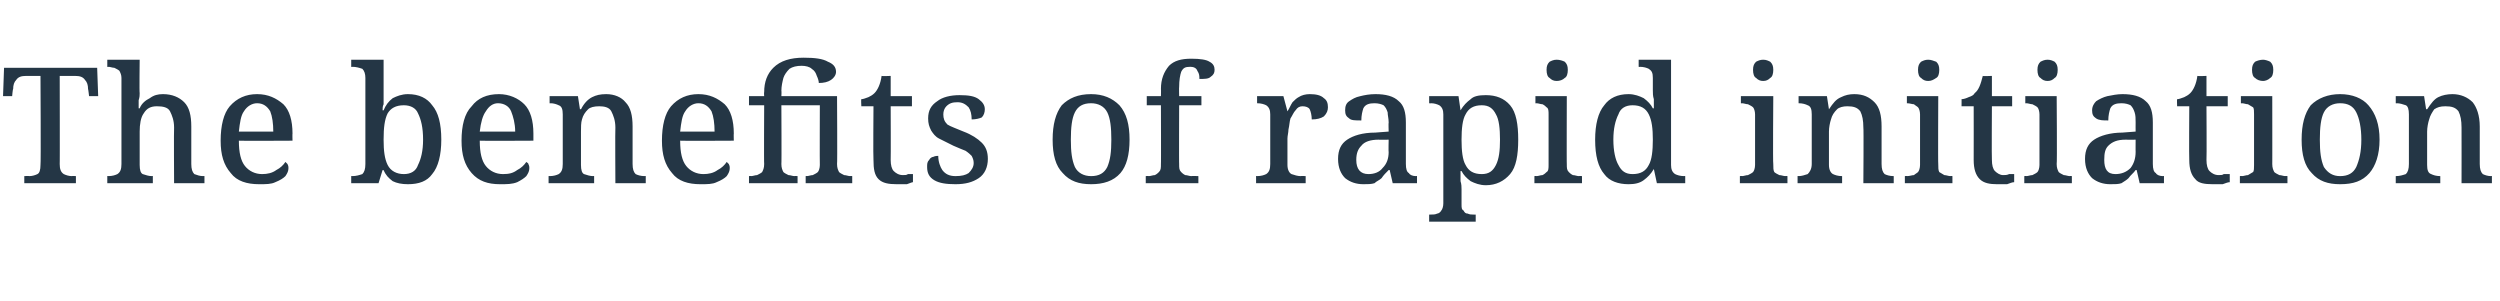 <?xml version="1.0" standalone="no"?><!DOCTYPE svg PUBLIC "-//W3C//DTD SVG 1.1//EN" "http://www.w3.org/Graphics/SVG/1.1/DTD/svg11.dtd"><svg xmlns="http://www.w3.org/2000/svg" version="1.1" width="247px" height="29.7px" viewBox="0 -1 247 29.7" style="top:-1px">  <desc>The benefits of rapid initiation</desc>  <defs/>  <g id="Polygon10602">    <path d="M 2.4 17.1 L 2.4 16.4 C 2.4 16.4 2.86 16.37 2.9 16.4 C 3.2 16.4 3.5 16.3 3.7 16.2 C 3.9 16.1 4 15.8 4 15.3 C 4.05 15.31 4 6.5 4 6.5 C 4 6.5 2.58 6.51 2.6 6.5 C 2.1 6.5 1.8 6.6 1.6 6.9 C 1.4 7.1 1.3 7.4 1.3 7.8 C 1.26 7.78 1.2 8.5 1.2 8.5 L 0.3 8.5 L 0.4 5.7 L 9.6 5.7 L 9.7 8.5 L 8.8 8.5 C 8.8 8.5 8.72 7.78 8.7 7.8 C 8.7 7.4 8.6 7.1 8.4 6.9 C 8.2 6.6 7.9 6.5 7.4 6.5 C 7.39 6.51 5.9 6.5 5.9 6.5 C 5.9 6.5 5.92 15.25 5.9 15.2 C 5.9 15.7 6 16 6.3 16.2 C 6.5 16.3 6.8 16.4 7.1 16.4 C 7.09 16.37 7.5 16.4 7.5 16.4 L 7.5 17.1 L 2.4 17.1 Z M 10.6 17.1 L 10.6 16.4 C 10.6 16.4 10.7 16.37 10.7 16.4 C 11.1 16.4 11.4 16.3 11.6 16.2 C 11.9 16 12 15.7 12 15.2 C 12 15.2 12 6.7 12 6.7 C 12 6.4 11.9 6.2 11.8 6 C 11.7 5.9 11.5 5.8 11.3 5.7 C 11.1 5.7 10.9 5.6 10.7 5.6 C 10.74 5.65 10.6 5.6 10.6 5.6 L 10.6 4.9 L 13.8 4.9 C 13.8 4.9 13.76 8.21 13.8 8.2 C 13.8 8.4 13.8 8.6 13.7 8.9 C 13.7 9.1 13.7 9.4 13.7 9.7 C 13.7 9.7 13.8 9.7 13.8 9.7 C 14 9.2 14.4 8.9 14.8 8.7 C 15.2 8.4 15.6 8.3 16.1 8.3 C 17 8.3 17.7 8.6 18.2 9.1 C 18.7 9.6 18.9 10.4 18.9 11.5 C 18.9 11.5 18.9 15.2 18.9 15.2 C 18.9 15.7 19 16 19.2 16.2 C 19.5 16.3 19.7 16.4 20.1 16.4 C 20.11 16.37 20.2 16.4 20.2 16.4 L 20.2 17.1 L 17.2 17.1 C 17.2 17.1 17.17 11.63 17.2 11.6 C 17.2 10.9 17 10.4 16.8 10 C 16.6 9.6 16.1 9.5 15.5 9.5 C 14.9 9.5 14.5 9.7 14.2 10.2 C 13.9 10.6 13.8 11.3 13.8 12 C 13.8 12 13.8 15.3 13.8 15.3 C 13.8 15.8 13.9 16.1 14.1 16.2 C 14.4 16.3 14.7 16.4 15 16.4 C 15.02 16.37 15.1 16.4 15.1 16.4 L 15.1 17.1 L 10.6 17.1 Z M 25.6 17.2 C 24.4 17.2 23.4 16.9 22.8 16.1 C 22.1 15.3 21.8 14.3 21.8 12.9 C 21.8 11.4 22.1 10.2 22.7 9.5 C 23.4 8.7 24.3 8.3 25.4 8.3 C 26.5 8.3 27.3 8.7 28 9.3 C 28.6 9.9 28.9 10.9 28.9 12.2 C 28.88 12.18 28.9 12.9 28.9 12.9 C 28.9 12.9 23.58 12.93 23.6 12.9 C 23.6 14.1 23.8 14.9 24.2 15.4 C 24.6 15.9 25.2 16.2 25.9 16.2 C 26.4 16.2 26.9 16.1 27.3 15.8 C 27.7 15.6 28 15.3 28.2 15 C 28.3 15.1 28.3 15.1 28.4 15.2 C 28.5 15.4 28.5 15.5 28.5 15.6 C 28.5 15.9 28.4 16.1 28.2 16.4 C 28 16.6 27.7 16.8 27.2 17 C 26.8 17.2 26.3 17.2 25.6 17.2 Z M 23.6 12 C 23.6 12 27 12 27 12 C 27 11.2 26.9 10.5 26.7 10 C 26.4 9.5 26 9.2 25.4 9.2 C 24.9 9.2 24.4 9.5 24.1 10 C 23.8 10.4 23.7 11.1 23.6 12 Z M 40.3 17.2 C 39.7 17.2 39.2 17.1 38.8 16.9 C 38.4 16.6 38.1 16.3 37.9 15.8 C 37.87 15.84 37.8 15.8 37.8 15.8 L 37.4 17.1 L 34.7 17.1 L 34.7 16.4 C 34.7 16.4 34.85 16.37 34.8 16.4 C 35.2 16.4 35.5 16.3 35.8 16.2 C 36 16 36.1 15.7 36.1 15.2 C 36.1 15.2 36.1 6.7 36.1 6.7 C 36.1 6.3 36 6 35.8 5.8 C 35.5 5.7 35.2 5.6 34.8 5.6 C 34.85 5.65 34.7 5.6 34.7 5.6 L 34.7 4.9 L 37.9 4.9 C 37.9 4.9 37.9 7.81 37.9 7.8 C 37.9 8 37.9 8.2 37.9 8.5 C 37.9 8.8 37.9 9 37.9 9.3 C 37.8 9.5 37.8 9.7 37.8 9.9 C 37.8 9.9 37.9 9.9 37.9 9.9 C 38.1 9.4 38.4 9 38.8 8.7 C 39.2 8.5 39.7 8.3 40.3 8.3 C 41.4 8.3 42.2 8.7 42.7 9.4 C 43.3 10.1 43.6 11.2 43.6 12.8 C 43.6 14.3 43.3 15.5 42.7 16.2 C 42.2 16.9 41.4 17.2 40.3 17.2 Z M 39.9 16.2 C 40.6 16.2 41.1 15.9 41.3 15.3 C 41.6 14.7 41.8 13.9 41.8 12.8 C 41.8 11.6 41.6 10.8 41.3 10.2 C 41.1 9.7 40.6 9.4 39.9 9.4 C 39.1 9.4 38.6 9.7 38.3 10.2 C 38 10.8 37.9 11.6 37.9 12.8 C 37.9 13.9 38 14.7 38.3 15.3 C 38.6 15.9 39.2 16.2 39.9 16.2 Z M 49.4 17.2 C 48.2 17.2 47.3 16.9 46.6 16.1 C 45.9 15.3 45.6 14.3 45.6 12.9 C 45.6 11.4 45.9 10.2 46.6 9.5 C 47.2 8.7 48.1 8.3 49.3 8.3 C 50.3 8.3 51.2 8.7 51.8 9.3 C 52.4 9.9 52.7 10.9 52.7 12.2 C 52.7 12.18 52.7 12.9 52.7 12.9 C 52.7 12.9 47.41 12.93 47.4 12.9 C 47.4 14.1 47.6 14.9 48 15.4 C 48.4 15.9 49 16.2 49.7 16.2 C 50.3 16.2 50.7 16.1 51.1 15.8 C 51.5 15.6 51.8 15.3 52 15 C 52.1 15.1 52.2 15.1 52.2 15.2 C 52.3 15.4 52.3 15.5 52.3 15.6 C 52.3 15.9 52.2 16.1 52 16.4 C 51.8 16.6 51.5 16.8 51.1 17 C 50.6 17.2 50.1 17.2 49.4 17.2 Z M 47.4 12 C 47.4 12 50.9 12 50.9 12 C 50.9 11.2 50.7 10.5 50.5 10 C 50.3 9.5 49.8 9.2 49.2 9.2 C 48.7 9.2 48.3 9.5 48 10 C 47.7 10.4 47.5 11.1 47.4 12 Z M 54.2 17.1 L 54.2 16.4 C 54.2 16.4 54.3 16.37 54.3 16.4 C 54.7 16.4 55 16.3 55.2 16.2 C 55.5 16 55.6 15.7 55.6 15.2 C 55.6 15.2 55.6 10.3 55.6 10.3 C 55.6 9.8 55.5 9.5 55.2 9.4 C 55 9.3 54.7 9.2 54.4 9.2 C 54.35 9.23 54.3 9.2 54.3 9.2 L 54.3 8.5 L 57.1 8.5 L 57.3 9.8 C 57.3 9.8 57.38 9.76 57.4 9.8 C 57.7 9.2 58.1 8.8 58.5 8.6 C 58.9 8.4 59.3 8.3 59.9 8.3 C 60.7 8.3 61.4 8.6 61.8 9.1 C 62.3 9.6 62.5 10.4 62.5 11.5 C 62.5 11.5 62.5 15.2 62.5 15.2 C 62.5 15.7 62.6 16 62.8 16.2 C 63 16.3 63.3 16.4 63.7 16.4 C 63.7 16.37 63.8 16.4 63.8 16.4 L 63.8 17.1 L 60.8 17.1 C 60.8 17.1 60.77 11.63 60.8 11.6 C 60.8 10.9 60.6 10.4 60.4 10 C 60.2 9.6 59.7 9.5 59.2 9.5 C 58.7 9.5 58.3 9.6 58.1 9.8 C 57.8 10.1 57.6 10.4 57.5 10.8 C 57.4 11.1 57.4 11.6 57.4 12 C 57.4 12 57.4 15.3 57.4 15.3 C 57.4 15.8 57.5 16.1 57.7 16.2 C 58 16.3 58.3 16.4 58.6 16.4 C 58.61 16.37 58.7 16.4 58.7 16.4 L 58.7 17.1 L 54.2 17.1 Z M 69.2 17.2 C 68 17.2 67 16.9 66.4 16.1 C 65.7 15.3 65.4 14.3 65.4 12.9 C 65.4 11.4 65.7 10.2 66.3 9.5 C 67 8.7 67.9 8.3 69 8.3 C 70.1 8.3 70.9 8.7 71.6 9.3 C 72.2 9.9 72.5 10.9 72.5 12.2 C 72.48 12.18 72.5 12.9 72.5 12.9 C 72.5 12.9 67.18 12.93 67.2 12.9 C 67.2 14.1 67.4 14.9 67.8 15.4 C 68.2 15.9 68.8 16.2 69.5 16.2 C 70 16.2 70.5 16.1 70.9 15.8 C 71.3 15.6 71.6 15.3 71.8 15 C 71.9 15.1 71.9 15.1 72 15.2 C 72.1 15.4 72.1 15.5 72.1 15.6 C 72.1 15.9 72 16.1 71.8 16.4 C 71.6 16.6 71.3 16.8 70.8 17 C 70.4 17.2 69.9 17.2 69.2 17.2 Z M 67.2 12 C 67.2 12 70.6 12 70.6 12 C 70.6 11.2 70.5 10.5 70.3 10 C 70 9.5 69.6 9.2 69 9.2 C 68.5 9.2 68 9.5 67.7 10 C 67.4 10.4 67.3 11.1 67.2 12 Z M 74 17.1 L 74 16.4 C 74 16.4 74.21 16.37 74.2 16.4 C 74.4 16.4 74.6 16.3 74.8 16.3 C 75 16.2 75.2 16.1 75.3 16 C 75.4 15.8 75.5 15.6 75.5 15.2 C 75.47 15.25 75.5 9.4 75.5 9.4 L 74 9.4 L 74 8.5 L 75.5 8.5 C 75.5 8.5 75.47 8.14 75.5 8.1 C 75.5 7.1 75.8 6.3 76.4 5.7 C 77.1 5 78.1 4.7 79.4 4.7 C 80.5 4.7 81.3 4.8 81.8 5.1 C 82.3 5.3 82.6 5.6 82.6 6.1 C 82.6 6.4 82.4 6.7 82.1 6.9 C 81.8 7.1 81.4 7.2 80.9 7.2 C 80.9 7 80.8 6.7 80.7 6.5 C 80.6 6.2 80.5 6 80.2 5.8 C 80 5.6 79.6 5.5 79.2 5.5 C 78.7 5.5 78.3 5.6 78 5.8 C 77.7 6.1 77.5 6.4 77.4 6.7 C 77.3 7.1 77.2 7.5 77.2 8 C 77.23 7.97 77.2 8.5 77.2 8.5 L 82.7 8.5 C 82.7 8.5 82.74 15.25 82.7 15.2 C 82.7 15.6 82.8 15.8 82.9 16 C 83 16.1 83.2 16.2 83.4 16.3 C 83.6 16.3 83.8 16.4 84 16.4 C 84 16.37 84.2 16.4 84.2 16.4 L 84.2 17.1 L 79.6 17.1 L 79.6 16.4 C 79.6 16.4 79.71 16.37 79.7 16.4 C 79.9 16.4 80.1 16.3 80.3 16.3 C 80.5 16.2 80.7 16.1 80.8 16 C 80.9 15.9 81 15.6 81 15.3 C 80.98 15.31 81 9.4 81 9.4 L 77.2 9.4 C 77.2 9.4 77.23 15.25 77.2 15.2 C 77.2 15.6 77.3 15.8 77.4 16 C 77.5 16.1 77.7 16.2 77.9 16.3 C 78.1 16.3 78.3 16.4 78.5 16.4 C 78.5 16.37 78.8 16.4 78.8 16.4 L 78.8 17.1 L 74 17.1 Z M 88.6 17.2 C 87.8 17.2 87.2 17.1 86.8 16.7 C 86.4 16.3 86.3 15.7 86.3 14.8 C 86.26 14.75 86.3 9.5 86.3 9.5 L 85.1 9.5 C 85.1 9.5 85.06 8.78 85.1 8.8 C 85.3 8.8 85.5 8.7 85.8 8.6 C 86 8.5 86.2 8.4 86.4 8.2 C 86.7 7.9 87 7.3 87.1 6.5 C 87.12 6.54 88 6.5 88 6.5 L 88 8.5 L 90.1 8.5 L 90.1 9.5 L 88 9.5 C 88 9.5 88.02 14.75 88 14.8 C 88 15.3 88.1 15.7 88.3 15.9 C 88.5 16.1 88.8 16.3 89.2 16.3 C 89.4 16.3 89.6 16.3 89.7 16.2 C 89.9 16.2 90.1 16.2 90.2 16.2 C 90.2 16.2 90.2 17 90.2 17 C 90.1 17 89.9 17.1 89.6 17.2 C 89.2 17.2 88.9 17.2 88.6 17.2 Z M 94.4 17.2 C 93.5 17.2 92.8 17.1 92.3 16.8 C 91.8 16.5 91.6 16.1 91.6 15.5 C 91.6 15.2 91.6 15 91.8 14.8 C 91.9 14.6 92.1 14.5 92.2 14.5 C 92.4 14.4 92.6 14.4 92.7 14.4 C 92.7 15 92.9 15.5 93.1 15.8 C 93.4 16.2 93.8 16.4 94.4 16.4 C 95 16.4 95.4 16.3 95.7 16.1 C 96 15.8 96.2 15.5 96.2 15.1 C 96.2 14.8 96.1 14.6 96 14.4 C 95.9 14.3 95.7 14.1 95.4 13.9 C 95.1 13.8 94.7 13.6 94.2 13.4 C 93.6 13.1 93.2 12.9 92.8 12.7 C 92.4 12.5 92.2 12.2 92 11.9 C 91.8 11.5 91.7 11.2 91.7 10.7 C 91.7 9.9 92 9.4 92.6 9 C 93.1 8.6 93.9 8.4 94.8 8.4 C 95.7 8.4 96.3 8.5 96.7 8.8 C 97.1 9.1 97.3 9.4 97.3 9.8 C 97.3 10.1 97.2 10.4 97 10.6 C 96.8 10.7 96.4 10.8 96 10.8 C 96 10.3 95.9 9.9 95.7 9.6 C 95.4 9.3 95.1 9.1 94.6 9.1 C 94.1 9.1 93.8 9.2 93.5 9.5 C 93.3 9.7 93.2 10 93.2 10.3 C 93.2 10.7 93.3 11 93.6 11.3 C 93.9 11.5 94.5 11.7 95.2 12 C 96 12.3 96.6 12.7 97 13.1 C 97.4 13.5 97.6 14 97.6 14.7 C 97.6 15.5 97.3 16.2 96.7 16.6 C 96.1 17 95.4 17.2 94.4 17.2 Z M 107.8 17.2 C 106.6 17.2 105.7 16.9 105 16.1 C 104.3 15.4 104 14.3 104 12.8 C 104 11.3 104.3 10.2 104.9 9.4 C 105.6 8.7 106.5 8.3 107.8 8.3 C 109 8.3 109.9 8.7 110.6 9.4 C 111.3 10.2 111.6 11.3 111.6 12.8 C 111.6 14.3 111.3 15.4 110.7 16.1 C 110 16.9 109 17.2 107.8 17.2 Z M 107.8 16.4 C 108.6 16.4 109.1 16.1 109.4 15.5 C 109.7 14.8 109.8 14 109.8 12.8 C 109.8 11.6 109.7 10.7 109.4 10.1 C 109.1 9.5 108.5 9.2 107.8 9.2 C 107 9.2 106.5 9.5 106.2 10.1 C 105.9 10.7 105.8 11.6 105.8 12.8 C 105.8 14 105.9 14.8 106.2 15.5 C 106.5 16.1 107.1 16.4 107.8 16.4 Z M 113.2 17.1 L 113.2 16.4 C 113.2 16.4 113.45 16.37 113.5 16.4 C 113.7 16.4 113.9 16.3 114.1 16.3 C 114.3 16.2 114.4 16.1 114.5 16 C 114.7 15.8 114.7 15.6 114.7 15.2 C 114.72 15.25 114.7 9.4 114.7 9.4 L 113.3 9.4 L 113.3 8.5 L 114.7 8.5 C 114.7 8.5 114.72 7.78 114.7 7.8 C 114.7 6.8 115 6.1 115.5 5.5 C 116 5 116.7 4.8 117.7 4.8 C 118.6 4.8 119.2 4.9 119.5 5.1 C 119.9 5.3 120 5.6 120 5.9 C 120 6.2 119.9 6.4 119.6 6.6 C 119.4 6.8 119 6.8 118.5 6.8 C 118.5 6.5 118.5 6.3 118.3 6 C 118.2 5.7 117.9 5.6 117.6 5.6 C 117.1 5.6 116.9 5.7 116.7 6.1 C 116.6 6.4 116.5 6.9 116.5 7.6 C 116.48 7.58 116.5 8.5 116.5 8.5 L 118.7 8.5 L 118.7 9.4 L 116.5 9.4 C 116.5 9.4 116.48 15.25 116.5 15.2 C 116.5 15.6 116.5 15.8 116.7 16 C 116.8 16.1 116.9 16.2 117.1 16.3 C 117.3 16.3 117.5 16.4 117.7 16.4 C 117.74 16.37 118.4 16.4 118.4 16.4 L 118.4 17.1 L 113.2 17.1 Z M 124.1 17.1 L 124.1 16.4 C 124.1 16.4 124.19 16.37 124.2 16.4 C 124.6 16.4 124.9 16.3 125.1 16.2 C 125.4 16 125.5 15.7 125.5 15.2 C 125.5 15.2 125.5 10.3 125.5 10.3 C 125.5 9.9 125.4 9.6 125.1 9.4 C 124.9 9.3 124.6 9.2 124.2 9.2 C 124.22 9.23 124.2 9.2 124.2 9.2 L 124.2 8.5 L 126.8 8.5 L 127.2 10 C 127.2 10 127.23 10 127.2 10 C 127.4 9.7 127.5 9.4 127.7 9.1 C 127.9 8.9 128.1 8.7 128.3 8.6 C 128.6 8.4 129 8.3 129.4 8.3 C 130 8.3 130.5 8.4 130.8 8.7 C 131.1 8.9 131.2 9.2 131.2 9.6 C 131.2 9.9 131.1 10.2 130.8 10.5 C 130.5 10.7 130.1 10.8 129.6 10.8 C 129.6 10.4 129.5 10 129.4 9.8 C 129.3 9.6 129 9.5 128.7 9.5 C 128.4 9.5 128.2 9.6 128 9.9 C 127.8 10.1 127.7 10.4 127.5 10.7 C 127.4 11 127.4 11.4 127.3 11.8 C 127.3 12.1 127.2 12.4 127.2 12.7 C 127.2 12.7 127.2 15.3 127.2 15.3 C 127.2 15.8 127.4 16.1 127.6 16.2 C 127.9 16.3 128.2 16.4 128.5 16.4 C 128.51 16.37 129 16.4 129 16.4 L 129 17.1 L 124.1 17.1 Z M 134.7 17.2 C 134 17.2 133.4 17 132.9 16.6 C 132.5 16.2 132.2 15.6 132.2 14.7 C 132.2 13.8 132.5 13.2 133.1 12.8 C 133.7 12.4 134.6 12.1 135.9 12.1 C 135.85 12.1 137.2 12 137.2 12 C 137.2 12 137.17 11.12 137.2 11.1 C 137.2 10.7 137.1 10.4 137.1 10.1 C 137 9.8 136.9 9.6 136.7 9.4 C 136.5 9.3 136.2 9.2 135.8 9.2 C 135.3 9.2 134.9 9.3 134.7 9.7 C 134.6 10 134.5 10.4 134.5 10.9 C 133.9 10.9 133.5 10.9 133.3 10.7 C 133 10.5 132.9 10.3 132.9 9.9 C 132.9 9.5 133 9.2 133.3 9 C 133.6 8.8 133.9 8.6 134.4 8.5 C 134.8 8.4 135.3 8.3 135.9 8.3 C 136.9 8.3 137.7 8.5 138.2 9 C 138.7 9.4 138.9 10.1 138.9 11.1 C 138.9 11.1 138.9 15.2 138.9 15.2 C 138.9 15.7 139 16 139.2 16.1 C 139.3 16.3 139.6 16.4 139.9 16.4 C 139.92 16.37 140 16.4 140 16.4 L 140 17.1 L 137.6 17.1 L 137.3 15.8 C 137.3 15.8 137.17 15.79 137.2 15.8 C 136.9 16.1 136.7 16.3 136.5 16.6 C 136.3 16.8 136 16.9 135.8 17.1 C 135.5 17.2 135.1 17.2 134.7 17.2 Z M 134 14.8 C 134 15.7 134.4 16.2 135.2 16.2 C 135.8 16.2 136.3 16 136.6 15.6 C 137 15.2 137.2 14.7 137.2 14 C 137.17 14.03 137.2 12.8 137.2 12.8 C 137.2 12.8 136.22 12.82 136.2 12.8 C 135.4 12.8 134.8 13 134.5 13.4 C 134.2 13.7 134 14.1 134 14.8 C 134 14.8 134 14.8 134 14.8 Z M 141.2 20.9 L 141.2 20.2 C 141.2 20.2 141.34 20.21 141.3 20.2 C 141.6 20.2 141.8 20.2 142 20.1 C 142.1 20.1 142.3 20 142.4 19.8 C 142.5 19.7 142.6 19.4 142.6 19.1 C 142.6 19.1 142.6 10.3 142.6 10.3 C 142.6 9.9 142.5 9.6 142.2 9.4 C 142 9.3 141.7 9.2 141.4 9.2 C 141.36 9.23 141.2 9.2 141.2 9.2 L 141.2 8.5 L 144.1 8.5 L 144.3 9.9 C 144.3 9.9 144.32 9.9 144.3 9.9 C 144.6 9.4 144.9 9.1 145.3 8.8 C 145.6 8.5 146.1 8.4 146.8 8.4 C 147.8 8.4 148.6 8.7 149.2 9.4 C 149.8 10.1 150 11.3 150 12.8 C 150 14.3 149.8 15.5 149.2 16.2 C 148.6 16.9 147.8 17.3 146.8 17.3 C 146.2 17.3 145.7 17.1 145.3 16.9 C 144.9 16.6 144.6 16.3 144.4 15.9 C 144.4 15.9 144.3 15.9 144.3 15.9 C 144.3 16.2 144.3 16.5 144.3 16.9 C 144.4 17.2 144.4 17.5 144.4 17.7 C 144.4 17.7 144.4 19.2 144.4 19.2 C 144.4 19.5 144.4 19.7 144.6 19.8 C 144.7 20 144.8 20.1 145 20.1 C 145.2 20.2 145.4 20.2 145.6 20.2 C 145.63 20.21 145.8 20.2 145.8 20.2 L 145.8 20.9 L 141.2 20.9 Z M 146.4 16.2 C 147.1 16.2 147.5 15.9 147.8 15.3 C 148.1 14.7 148.2 13.9 148.2 12.8 C 148.2 11.7 148.1 10.8 147.8 10.3 C 147.5 9.7 147.1 9.4 146.4 9.4 C 145.6 9.4 145.1 9.7 144.8 10.3 C 144.5 10.8 144.4 11.7 144.4 12.8 C 144.4 13.9 144.5 14.8 144.8 15.3 C 145.1 15.9 145.6 16.2 146.4 16.2 Z M 153.8 7 C 153.5 7 153.3 6.9 153.1 6.7 C 152.9 6.6 152.8 6.3 152.8 5.9 C 152.8 5.5 152.9 5.3 153.1 5.1 C 153.3 5 153.5 4.9 153.8 4.9 C 154.1 4.9 154.4 5 154.6 5.1 C 154.8 5.3 154.9 5.5 154.9 5.9 C 154.9 6.3 154.8 6.6 154.6 6.7 C 154.4 6.9 154.1 7 153.8 7 Z M 151.6 17.1 L 151.6 16.4 C 151.6 16.4 151.76 16.37 151.8 16.4 C 152 16.4 152.2 16.3 152.4 16.3 C 152.6 16.2 152.7 16.1 152.8 16 C 153 15.9 153 15.6 153 15.3 C 153 15.3 153 10.3 153 10.3 C 153 10 153 9.7 152.8 9.6 C 152.7 9.5 152.6 9.4 152.4 9.3 C 152.2 9.3 152 9.2 151.8 9.2 C 151.76 9.23 151.7 9.2 151.7 9.2 L 151.7 8.5 L 154.8 8.5 C 154.8 8.5 154.78 15.25 154.8 15.2 C 154.8 15.6 154.8 15.8 155 16 C 155.1 16.1 155.2 16.2 155.4 16.3 C 155.6 16.3 155.8 16.4 156 16.4 C 156.05 16.37 156.3 16.4 156.3 16.4 L 156.3 17.1 L 151.6 17.1 Z M 160.9 17.2 C 159.9 17.2 159 16.9 158.5 16.2 C 157.9 15.5 157.6 14.4 157.6 12.8 C 157.6 11.3 157.9 10.1 158.5 9.4 C 159 8.7 159.8 8.3 160.9 8.3 C 161.5 8.3 162 8.5 162.4 8.7 C 162.8 9 163.1 9.3 163.3 9.7 C 163.3 9.7 163.4 9.7 163.4 9.7 C 163.4 9.4 163.4 9.1 163.4 8.8 C 163.3 8.5 163.3 8.2 163.3 7.9 C 163.3 7.9 163.3 6.7 163.3 6.7 C 163.3 6.2 163.2 6 162.9 5.8 C 162.7 5.7 162.4 5.6 162 5.6 C 162.01 5.65 161.9 5.6 161.9 5.6 L 161.9 4.9 L 165.1 4.9 C 165.1 4.9 165.09 15.26 165.1 15.3 C 165.1 15.7 165.2 16 165.5 16.2 C 165.7 16.3 166 16.4 166.4 16.4 C 166.4 16.37 166.5 16.4 166.5 16.4 L 166.5 17.1 L 163.7 17.1 L 163.4 15.7 C 163.4 15.7 163.36 15.7 163.4 15.7 C 163.1 16.2 162.8 16.5 162.4 16.8 C 162 17.1 161.5 17.2 160.9 17.2 Z M 161.3 16.2 C 162.1 16.2 162.6 15.9 162.9 15.3 C 163.2 14.8 163.3 13.9 163.3 12.8 C 163.3 11.7 163.2 10.9 162.9 10.3 C 162.6 9.7 162.1 9.4 161.3 9.4 C 160.6 9.4 160.1 9.7 159.9 10.3 C 159.6 10.9 159.4 11.7 159.4 12.8 C 159.4 13.9 159.6 14.8 159.9 15.3 C 160.2 15.9 160.6 16.2 161.3 16.2 Z M 174.2 7 C 173.9 7 173.7 6.9 173.5 6.7 C 173.3 6.6 173.2 6.3 173.2 5.9 C 173.2 5.5 173.3 5.3 173.5 5.1 C 173.7 5 173.9 4.9 174.2 4.9 C 174.5 4.9 174.7 5 174.9 5.1 C 175.1 5.3 175.2 5.5 175.2 5.9 C 175.2 6.3 175.1 6.6 174.9 6.7 C 174.7 6.9 174.5 7 174.2 7 Z M 171.9 17.1 L 171.9 16.4 C 171.9 16.4 172.13 16.37 172.1 16.4 C 172.3 16.4 172.5 16.3 172.7 16.3 C 172.9 16.2 173.1 16.1 173.2 16 C 173.3 15.9 173.4 15.6 173.4 15.3 C 173.4 15.3 173.4 10.3 173.4 10.3 C 173.4 10 173.3 9.7 173.2 9.6 C 173.1 9.5 172.9 9.4 172.7 9.3 C 172.5 9.3 172.3 9.2 172.1 9.2 C 172.13 9.23 172 9.2 172 9.2 L 172 8.5 L 175.2 8.5 C 175.2 8.5 175.15 15.25 175.2 15.2 C 175.2 15.6 175.2 15.8 175.3 16 C 175.4 16.1 175.6 16.2 175.8 16.3 C 176 16.3 176.2 16.4 176.4 16.4 C 176.41 16.37 176.6 16.4 176.6 16.4 L 176.6 17.1 L 171.9 17.1 Z M 177.6 17.1 L 177.6 16.4 C 177.6 16.4 177.68 16.37 177.7 16.4 C 178 16.4 178.3 16.3 178.6 16.2 C 178.8 16 179 15.7 179 15.2 C 179 15.2 179 10.3 179 10.3 C 179 9.8 178.9 9.5 178.6 9.4 C 178.4 9.3 178.1 9.2 177.7 9.2 C 177.73 9.23 177.7 9.2 177.7 9.2 L 177.7 8.5 L 180.5 8.5 L 180.7 9.8 C 180.7 9.8 180.75 9.76 180.7 9.8 C 181.1 9.2 181.4 8.8 181.9 8.6 C 182.3 8.4 182.7 8.3 183.2 8.3 C 184.1 8.3 184.7 8.6 185.2 9.1 C 185.7 9.6 185.9 10.4 185.9 11.5 C 185.9 11.5 185.9 15.2 185.9 15.2 C 185.9 15.7 186 16 186.2 16.2 C 186.4 16.3 186.7 16.4 187.1 16.4 C 187.07 16.37 187.1 16.4 187.1 16.4 L 187.1 17.1 L 184.1 17.1 C 184.1 17.1 184.14 11.63 184.1 11.6 C 184.1 10.9 184 10.4 183.8 10 C 183.5 9.6 183.1 9.5 182.5 9.5 C 182.1 9.5 181.7 9.6 181.5 9.8 C 181.2 10.1 181 10.4 180.9 10.8 C 180.8 11.1 180.7 11.6 180.7 12 C 180.7 12 180.7 15.3 180.7 15.3 C 180.7 15.8 180.9 16.1 181.1 16.2 C 181.3 16.3 181.6 16.4 182 16.4 C 181.98 16.37 182 16.4 182 16.4 L 182 17.1 L 177.6 17.1 Z M 190.5 7 C 190.2 7 190 6.9 189.8 6.7 C 189.6 6.6 189.5 6.3 189.5 5.9 C 189.5 5.5 189.6 5.3 189.8 5.1 C 190 5 190.2 4.9 190.5 4.9 C 190.8 4.9 191 5 191.3 5.1 C 191.5 5.3 191.6 5.5 191.6 5.9 C 191.6 6.3 191.5 6.6 191.3 6.7 C 191 6.9 190.8 7 190.5 7 Z M 188.2 17.1 L 188.2 16.4 C 188.2 16.4 188.45 16.37 188.4 16.4 C 188.7 16.4 188.9 16.3 189.1 16.3 C 189.2 16.2 189.4 16.1 189.5 16 C 189.6 15.9 189.7 15.6 189.7 15.3 C 189.7 15.3 189.7 10.3 189.7 10.3 C 189.7 10 189.6 9.7 189.5 9.6 C 189.4 9.5 189.2 9.4 189.1 9.3 C 188.9 9.3 188.7 9.2 188.4 9.2 C 188.45 9.23 188.4 9.2 188.4 9.2 L 188.4 8.5 L 191.5 8.5 C 191.5 8.5 191.47 15.25 191.5 15.2 C 191.5 15.6 191.5 15.8 191.6 16 C 191.8 16.1 191.9 16.2 192.1 16.3 C 192.3 16.3 192.5 16.4 192.7 16.4 C 192.73 16.37 192.9 16.4 192.9 16.4 L 192.9 17.1 L 188.2 17.1 Z M 197.3 17.2 C 196.6 17.2 196 17.1 195.6 16.7 C 195.2 16.3 195 15.7 195 14.8 C 195.01 14.75 195 9.5 195 9.5 L 193.8 9.5 C 193.8 9.5 193.81 8.78 193.8 8.8 C 194 8.8 194.3 8.7 194.5 8.6 C 194.8 8.5 195 8.4 195.1 8.2 C 195.5 7.9 195.7 7.3 195.9 6.5 C 195.87 6.54 196.8 6.5 196.8 6.5 L 196.8 8.5 L 198.8 8.5 L 198.8 9.5 L 196.8 9.5 C 196.8 9.5 196.77 14.75 196.8 14.8 C 196.8 15.3 196.9 15.7 197.1 15.9 C 197.3 16.1 197.6 16.3 197.9 16.3 C 198.1 16.3 198.3 16.3 198.5 16.2 C 198.7 16.2 198.8 16.2 199 16.2 C 199 16.2 199 17 199 17 C 198.8 17 198.6 17.1 198.3 17.2 C 198 17.2 197.7 17.2 197.3 17.2 Z M 202.3 7 C 202 7 201.8 6.9 201.6 6.7 C 201.4 6.6 201.3 6.3 201.3 5.9 C 201.3 5.5 201.4 5.3 201.6 5.1 C 201.8 5 202 4.9 202.3 4.9 C 202.6 4.9 202.8 5 203 5.1 C 203.2 5.3 203.3 5.5 203.3 5.9 C 203.3 6.3 203.2 6.6 203 6.7 C 202.8 6.9 202.6 7 202.3 7 Z M 200 17.1 L 200 16.4 C 200 16.4 200.22 16.37 200.2 16.4 C 200.4 16.4 200.6 16.3 200.8 16.3 C 201 16.2 201.2 16.1 201.3 16 C 201.4 15.9 201.5 15.6 201.5 15.3 C 201.5 15.3 201.5 10.3 201.5 10.3 C 201.5 10 201.4 9.7 201.3 9.6 C 201.2 9.5 201 9.4 200.8 9.3 C 200.6 9.3 200.4 9.2 200.2 9.2 C 200.22 9.23 200.1 9.2 200.1 9.2 L 200.1 8.5 L 203.2 8.5 C 203.2 8.5 203.25 15.25 203.2 15.2 C 203.2 15.6 203.3 15.8 203.4 16 C 203.5 16.1 203.7 16.2 203.9 16.3 C 204.1 16.3 204.3 16.4 204.5 16.4 C 204.51 16.37 204.7 16.4 204.7 16.4 L 204.7 17.1 L 200 17.1 Z M 208.5 17.2 C 207.8 17.2 207.2 17 206.7 16.6 C 206.3 16.2 206 15.6 206 14.7 C 206 13.8 206.3 13.2 206.9 12.8 C 207.5 12.4 208.5 12.1 209.7 12.1 C 209.68 12.1 211 12 211 12 C 211 12 210.99 11.12 211 11.1 C 211 10.7 211 10.4 210.9 10.1 C 210.8 9.8 210.7 9.6 210.5 9.4 C 210.3 9.3 210 9.2 209.6 9.2 C 209.1 9.2 208.7 9.3 208.5 9.7 C 208.4 10 208.3 10.4 208.3 10.9 C 207.8 10.9 207.4 10.9 207.1 10.7 C 206.8 10.5 206.7 10.3 206.7 9.9 C 206.7 9.5 206.9 9.2 207.1 9 C 207.4 8.8 207.8 8.6 208.2 8.5 C 208.7 8.4 209.2 8.3 209.7 8.3 C 210.7 8.3 211.5 8.5 212 9 C 212.5 9.4 212.7 10.1 212.7 11.1 C 212.7 11.1 212.7 15.2 212.7 15.2 C 212.7 15.7 212.8 16 213 16.1 C 213.1 16.3 213.4 16.4 213.7 16.4 C 213.74 16.37 213.8 16.4 213.8 16.4 L 213.8 17.1 L 211.4 17.1 L 211.1 15.8 C 211.1 15.8 210.99 15.79 211 15.8 C 210.8 16.1 210.5 16.3 210.3 16.6 C 210.1 16.8 209.9 16.9 209.6 17.1 C 209.3 17.2 209 17.2 208.5 17.2 Z M 207.9 14.8 C 207.9 15.7 208.2 16.2 209 16.2 C 209.6 16.2 210.1 16 210.5 15.6 C 210.8 15.2 211 14.7 211 14 C 210.99 14.03 211 12.8 211 12.8 C 211 12.8 210.05 12.82 210 12.8 C 209.2 12.8 208.7 13 208.3 13.4 C 208 13.7 207.9 14.1 207.9 14.8 C 207.9 14.8 207.9 14.8 207.9 14.8 Z M 218.6 17.2 C 217.8 17.2 217.2 17.1 216.9 16.7 C 216.5 16.3 216.3 15.7 216.3 14.8 C 216.27 14.75 216.3 9.5 216.3 9.5 L 215.1 9.5 C 215.1 9.5 215.07 8.78 215.1 8.8 C 215.3 8.8 215.5 8.7 215.8 8.6 C 216 8.5 216.2 8.4 216.4 8.2 C 216.7 7.9 217 7.3 217.1 6.5 C 217.13 6.54 218 6.5 218 6.5 L 218 8.5 L 220.1 8.5 L 220.1 9.5 L 218 9.5 C 218 9.5 218.03 14.75 218 14.8 C 218 15.3 218.1 15.7 218.3 15.9 C 218.5 16.1 218.8 16.3 219.2 16.3 C 219.4 16.3 219.6 16.3 219.7 16.2 C 219.9 16.2 220.1 16.2 220.3 16.2 C 220.3 16.2 220.3 17 220.3 17 C 220.1 17 219.9 17.1 219.6 17.2 C 219.3 17.2 218.9 17.2 218.6 17.2 Z M 223.6 7 C 223.3 7 223 6.9 222.8 6.7 C 222.6 6.6 222.5 6.3 222.5 5.9 C 222.5 5.5 222.6 5.3 222.8 5.1 C 223 5 223.3 4.9 223.6 4.9 C 223.8 4.9 224.1 5 224.3 5.1 C 224.5 5.3 224.6 5.5 224.6 5.9 C 224.6 6.3 224.5 6.6 224.3 6.7 C 224.1 6.9 223.8 7 223.6 7 Z M 221.3 17.1 L 221.3 16.4 C 221.3 16.4 221.49 16.37 221.5 16.4 C 221.7 16.4 221.9 16.3 222.1 16.3 C 222.3 16.2 222.4 16.1 222.6 16 C 222.7 15.9 222.7 15.6 222.7 15.3 C 222.7 15.3 222.7 10.3 222.7 10.3 C 222.7 10 222.7 9.7 222.6 9.6 C 222.4 9.5 222.3 9.4 222.1 9.3 C 221.9 9.3 221.7 9.2 221.5 9.2 C 221.49 9.23 221.4 9.2 221.4 9.2 L 221.4 8.5 L 224.5 8.5 C 224.5 8.5 224.51 15.25 224.5 15.2 C 224.5 15.6 224.6 15.8 224.7 16 C 224.8 16.1 225 16.2 225.2 16.3 C 225.4 16.3 225.6 16.4 225.8 16.4 C 225.77 16.37 226 16.4 226 16.4 L 226 17.1 L 221.3 17.1 Z M 231.2 17.2 C 230 17.2 229.1 16.9 228.4 16.1 C 227.7 15.4 227.4 14.3 227.4 12.8 C 227.4 11.3 227.7 10.2 228.3 9.4 C 229 8.7 230 8.3 231.2 8.3 C 232.4 8.3 233.4 8.7 234 9.4 C 234.7 10.2 235.1 11.3 235.1 12.8 C 235.1 14.3 234.7 15.4 234.1 16.1 C 233.4 16.9 232.5 17.2 231.2 17.2 Z M 231.2 16.4 C 232 16.4 232.5 16.1 232.8 15.5 C 233.1 14.8 233.3 14 233.3 12.8 C 233.3 11.6 233.1 10.7 232.8 10.1 C 232.5 9.5 232 9.2 231.2 9.2 C 230.5 9.2 229.9 9.5 229.6 10.1 C 229.3 10.7 229.2 11.6 229.2 12.8 C 229.2 14 229.3 14.8 229.6 15.5 C 230 16.1 230.5 16.4 231.2 16.4 Z M 236.7 17.1 L 236.7 16.4 C 236.7 16.4 236.75 16.37 236.7 16.4 C 237.1 16.4 237.4 16.3 237.7 16.2 C 237.9 16 238 15.7 238 15.2 C 238 15.2 238 10.3 238 10.3 C 238 9.8 237.9 9.5 237.7 9.4 C 237.4 9.3 237.1 9.2 236.8 9.2 C 236.8 9.23 236.7 9.2 236.7 9.2 L 236.7 8.5 L 239.5 8.5 L 239.7 9.8 C 239.7 9.8 239.82 9.76 239.8 9.8 C 240.2 9.2 240.5 8.8 240.9 8.6 C 241.3 8.4 241.8 8.3 242.3 8.3 C 243.1 8.3 243.8 8.6 244.3 9.1 C 244.7 9.6 245 10.4 245 11.5 C 245 11.5 245 15.2 245 15.2 C 245 15.7 245.1 16 245.3 16.2 C 245.5 16.3 245.8 16.4 246.1 16.4 C 246.14 16.37 246.2 16.4 246.2 16.4 L 246.2 17.1 L 243.2 17.1 C 243.2 17.1 243.21 11.63 243.2 11.6 C 243.2 10.9 243.1 10.4 242.9 10 C 242.6 9.6 242.2 9.5 241.6 9.5 C 241.1 9.5 240.8 9.6 240.5 9.8 C 240.3 10.1 240.1 10.4 240 10.8 C 239.9 11.1 239.8 11.6 239.8 12 C 239.8 12 239.8 15.3 239.8 15.3 C 239.8 15.8 239.9 16.1 240.2 16.2 C 240.4 16.3 240.7 16.4 241.1 16.4 C 241.05 16.37 241.1 16.4 241.1 16.4 L 241.1 17.1 L 236.7 17.1 Z " stroke="none" fill="#243645"/>  </g></svg>